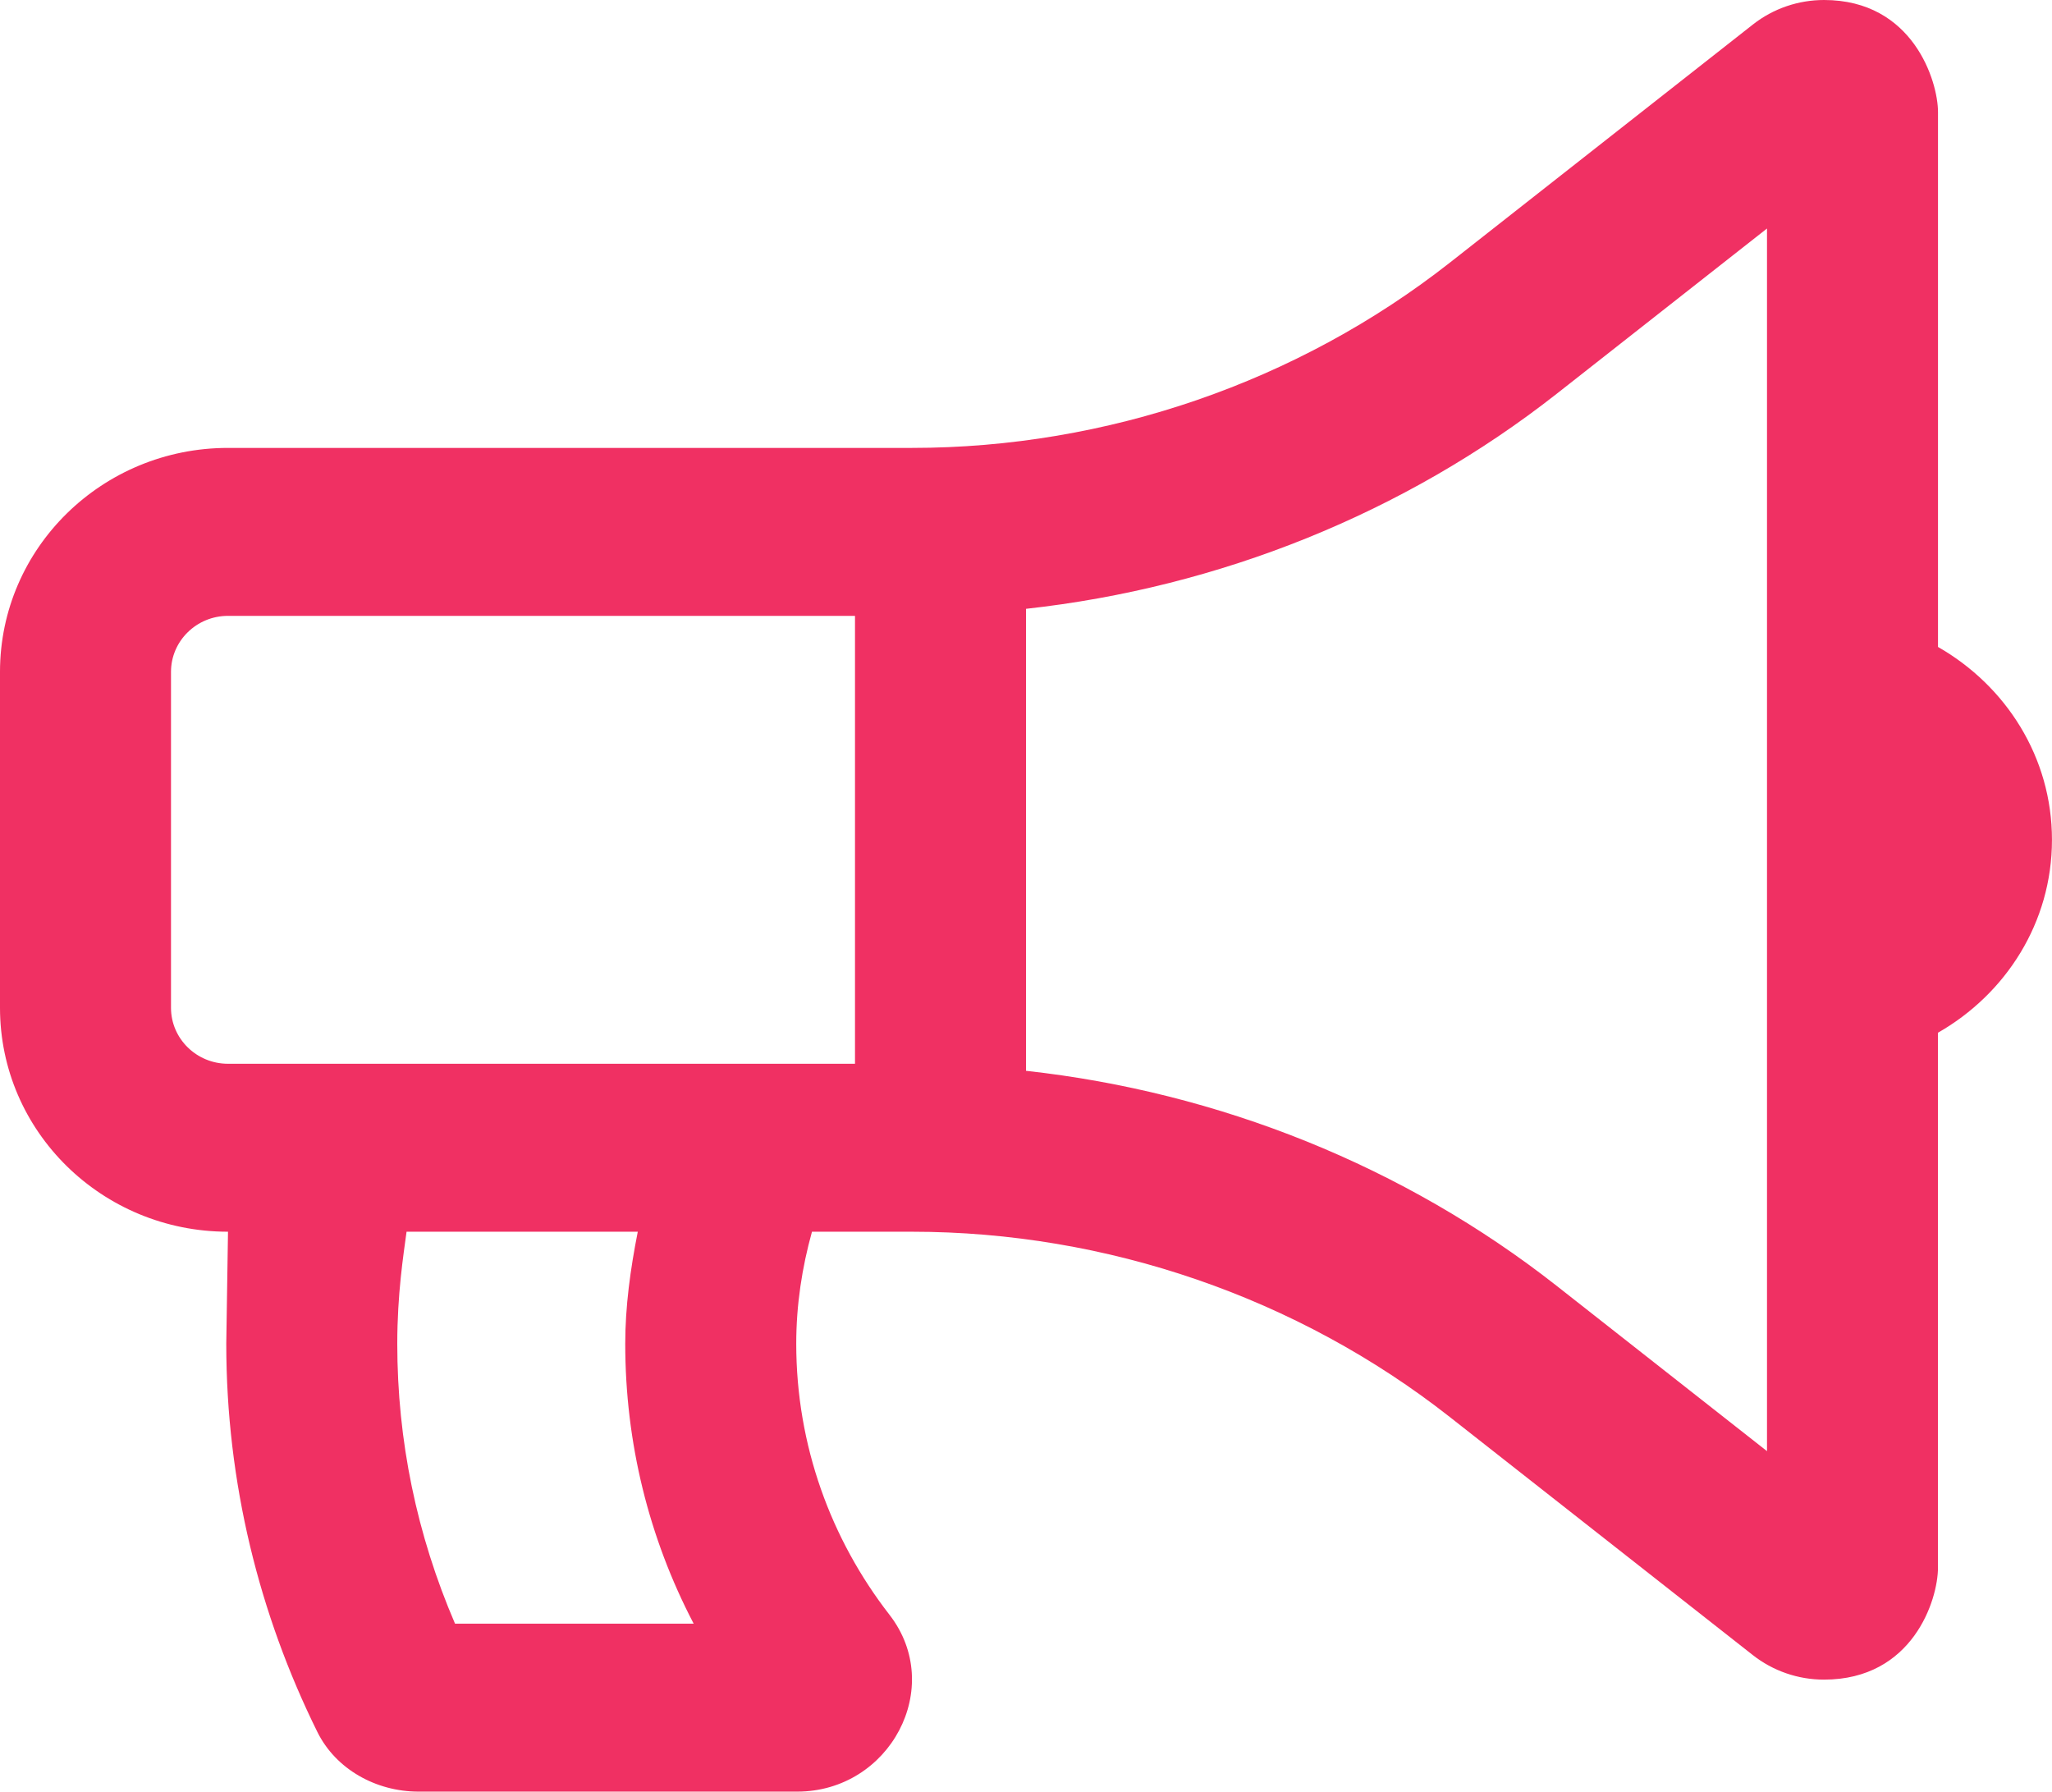 <svg xmlns="http://www.w3.org/2000/svg" width="63" height="55" viewBox="0 0 63 55" fill="none"><path id="Vector" d="M59.5 19.86V3.439C59.5 2.499 58.737 0 56.001 0H56C55.221 0 54.448 0.256 53.815 0.754L44.514 8.062C39.843 11.729 33.978 13.75 28 13.75H7C3.134 13.75 0 16.828 0 20.625V30.938C0 34.735 3.134 37.812 7 37.812L6.947 41.25C6.947 45.522 7.96 49.559 9.743 53.167C10.311 54.316 11.55 55 12.849 55H24.474C27.323 55 29.034 51.794 27.307 49.569C25.513 47.257 24.446 44.374 24.446 41.25C24.446 40.056 24.624 38.909 24.929 37.812H28C33.978 37.812 39.843 39.833 44.513 43.501L53.814 50.808C54.434 51.296 55.205 51.562 55.999 51.562C58.724 51.562 59.499 49.115 59.499 48.125V31.703C61.583 30.512 62.999 28.321 62.999 25.782C63 23.243 61.584 21.052 59.5 19.86ZM13.97 49.844C12.794 47.11 12.197 44.224 12.197 41.25C12.197 39.722 12.386 38.528 12.482 37.812H19.581C19.353 38.962 19.196 40.112 19.196 41.25C19.196 44.281 19.916 47.201 21.297 49.844H13.97ZM26.25 32.656H7C6.035 32.656 5.25 31.885 5.25 30.938V20.625C5.25 19.677 6.035 18.906 7 18.906H26.25V32.656ZM54.25 44.548L47.792 39.473C43.111 35.797 37.425 33.525 31.5 32.872V18.69C37.425 18.037 43.111 15.765 47.794 12.088L54.25 7.015V44.548Z" fill="#F03063"></path></svg>